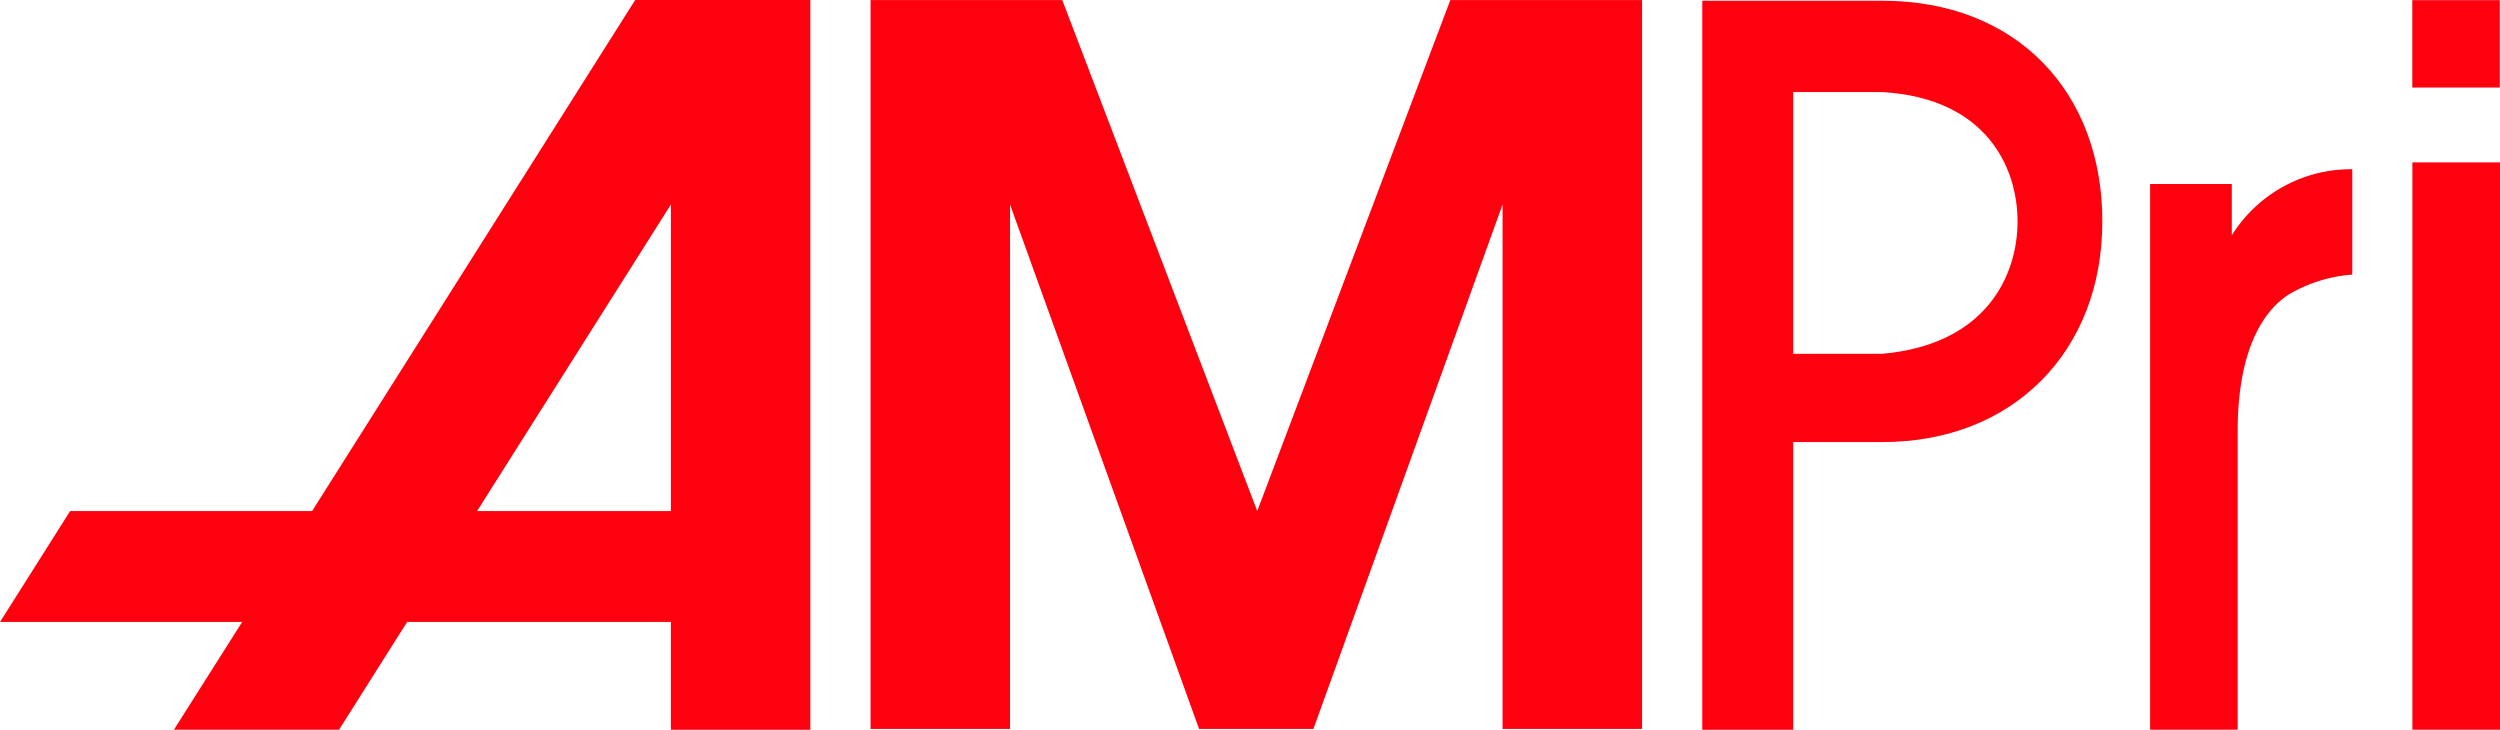 <svg viewBox="0 0 205.614 60.014" height="60.014" width="205.614" xmlns:xlink="http://www.w3.org/1999/xlink" xmlns="http://www.w3.org/2000/svg">
  <defs>
    <clipPath id="clip-path">
      <path fill="none" transform="translate(0 72.014)" d="M0-12H205.614V-72.014H0Z" data-name="Pfad 41" id="Pfad_41"></path>
    </clipPath>
  </defs>
  <g transform="translate(0 72.014)" id="Logo">
    <path fill="#ff000f" transform="translate(-39.671 -0.002)" d="M238.072-64.812h7.194V-72h-7.194Z" data-name="Pfad 36" id="Pfad_36"></path>
    <g transform="translate(71.6 -72.011)" data-name="Gruppe 38" id="Gruppe_38">
      <path fill="#ff000f" transform="translate(57.218)" d="M-9.534,0-25.415,42.03-41.452,0H-57.218V59.949h11.47V16.817L-30.2,59.949h9.405L-5.239,16.817V59.949H6.235V0Z" data-name="Pfad 37" id="Pfad_37"></path>
    </g>
    <g transform="translate(0 -72.014)" data-name="Gruppe 39" id="Gruppe_39">
      <path fill="#ff000f" transform="translate(62.687)" d="M-10.446,0-37.019,42.033h-19.9l-5.764,9.116h19.916l-5.615,8.865h13.581L-29.2,51.15H-7.511v8.865H3.96V0ZM-7.51,16.822V42.033H-23.449Z" data-name="Pfad 38" id="Pfad_38"></path>
    </g>
    <g clip-path="url(#clip-path)" transform="translate(0 -72.014)" data-name="Gruppe 42" id="Gruppe_42">
      <g transform="translate(140.005 0.062)" data-name="Gruppe 40" id="Gruppe_40">
        <path fill="#ff000f" transform="translate(8.978 34.839)" d="M-1.5-5.805H5.846c8.521-.763,11.105-6.431,11.105-10.889S14.367-26.82,5.846-27.329H-1.5Zm0,30.919H-8.978V-34.839H5.846c10.994,0,18.079,7.454,18.079,18.145S16.59,1.456,5.846,1.456H-1.5Z" data-name="Pfad 39" id="Pfad_39"></path>
      </g>
      <g transform="translate(176.837 13.914)" data-name="Gruppe 41" id="Gruppe_41">
        <path fill="#ff000f" transform="translate(0 55.318)" d="M0-9.218V-54.1H6.719v4.222a11.562,11.562,0,0,1,9.908-5.436v8.667a12.036,12.036,0,0,0-5.2,1.621C9.14-43.571,7.2-40.168,7.2-33.768v24.55Z" data-name="Pfad 40" id="Pfad_40"></path>
      </g>
    </g>
    <path fill="#ff000f" transform="translate(-39.672 -2.671)" d="M238.08-9.329h7.206V-55.988H238.08Z" data-name="Pfad 42" id="Pfad_42"></path>
  </g>
</svg>
